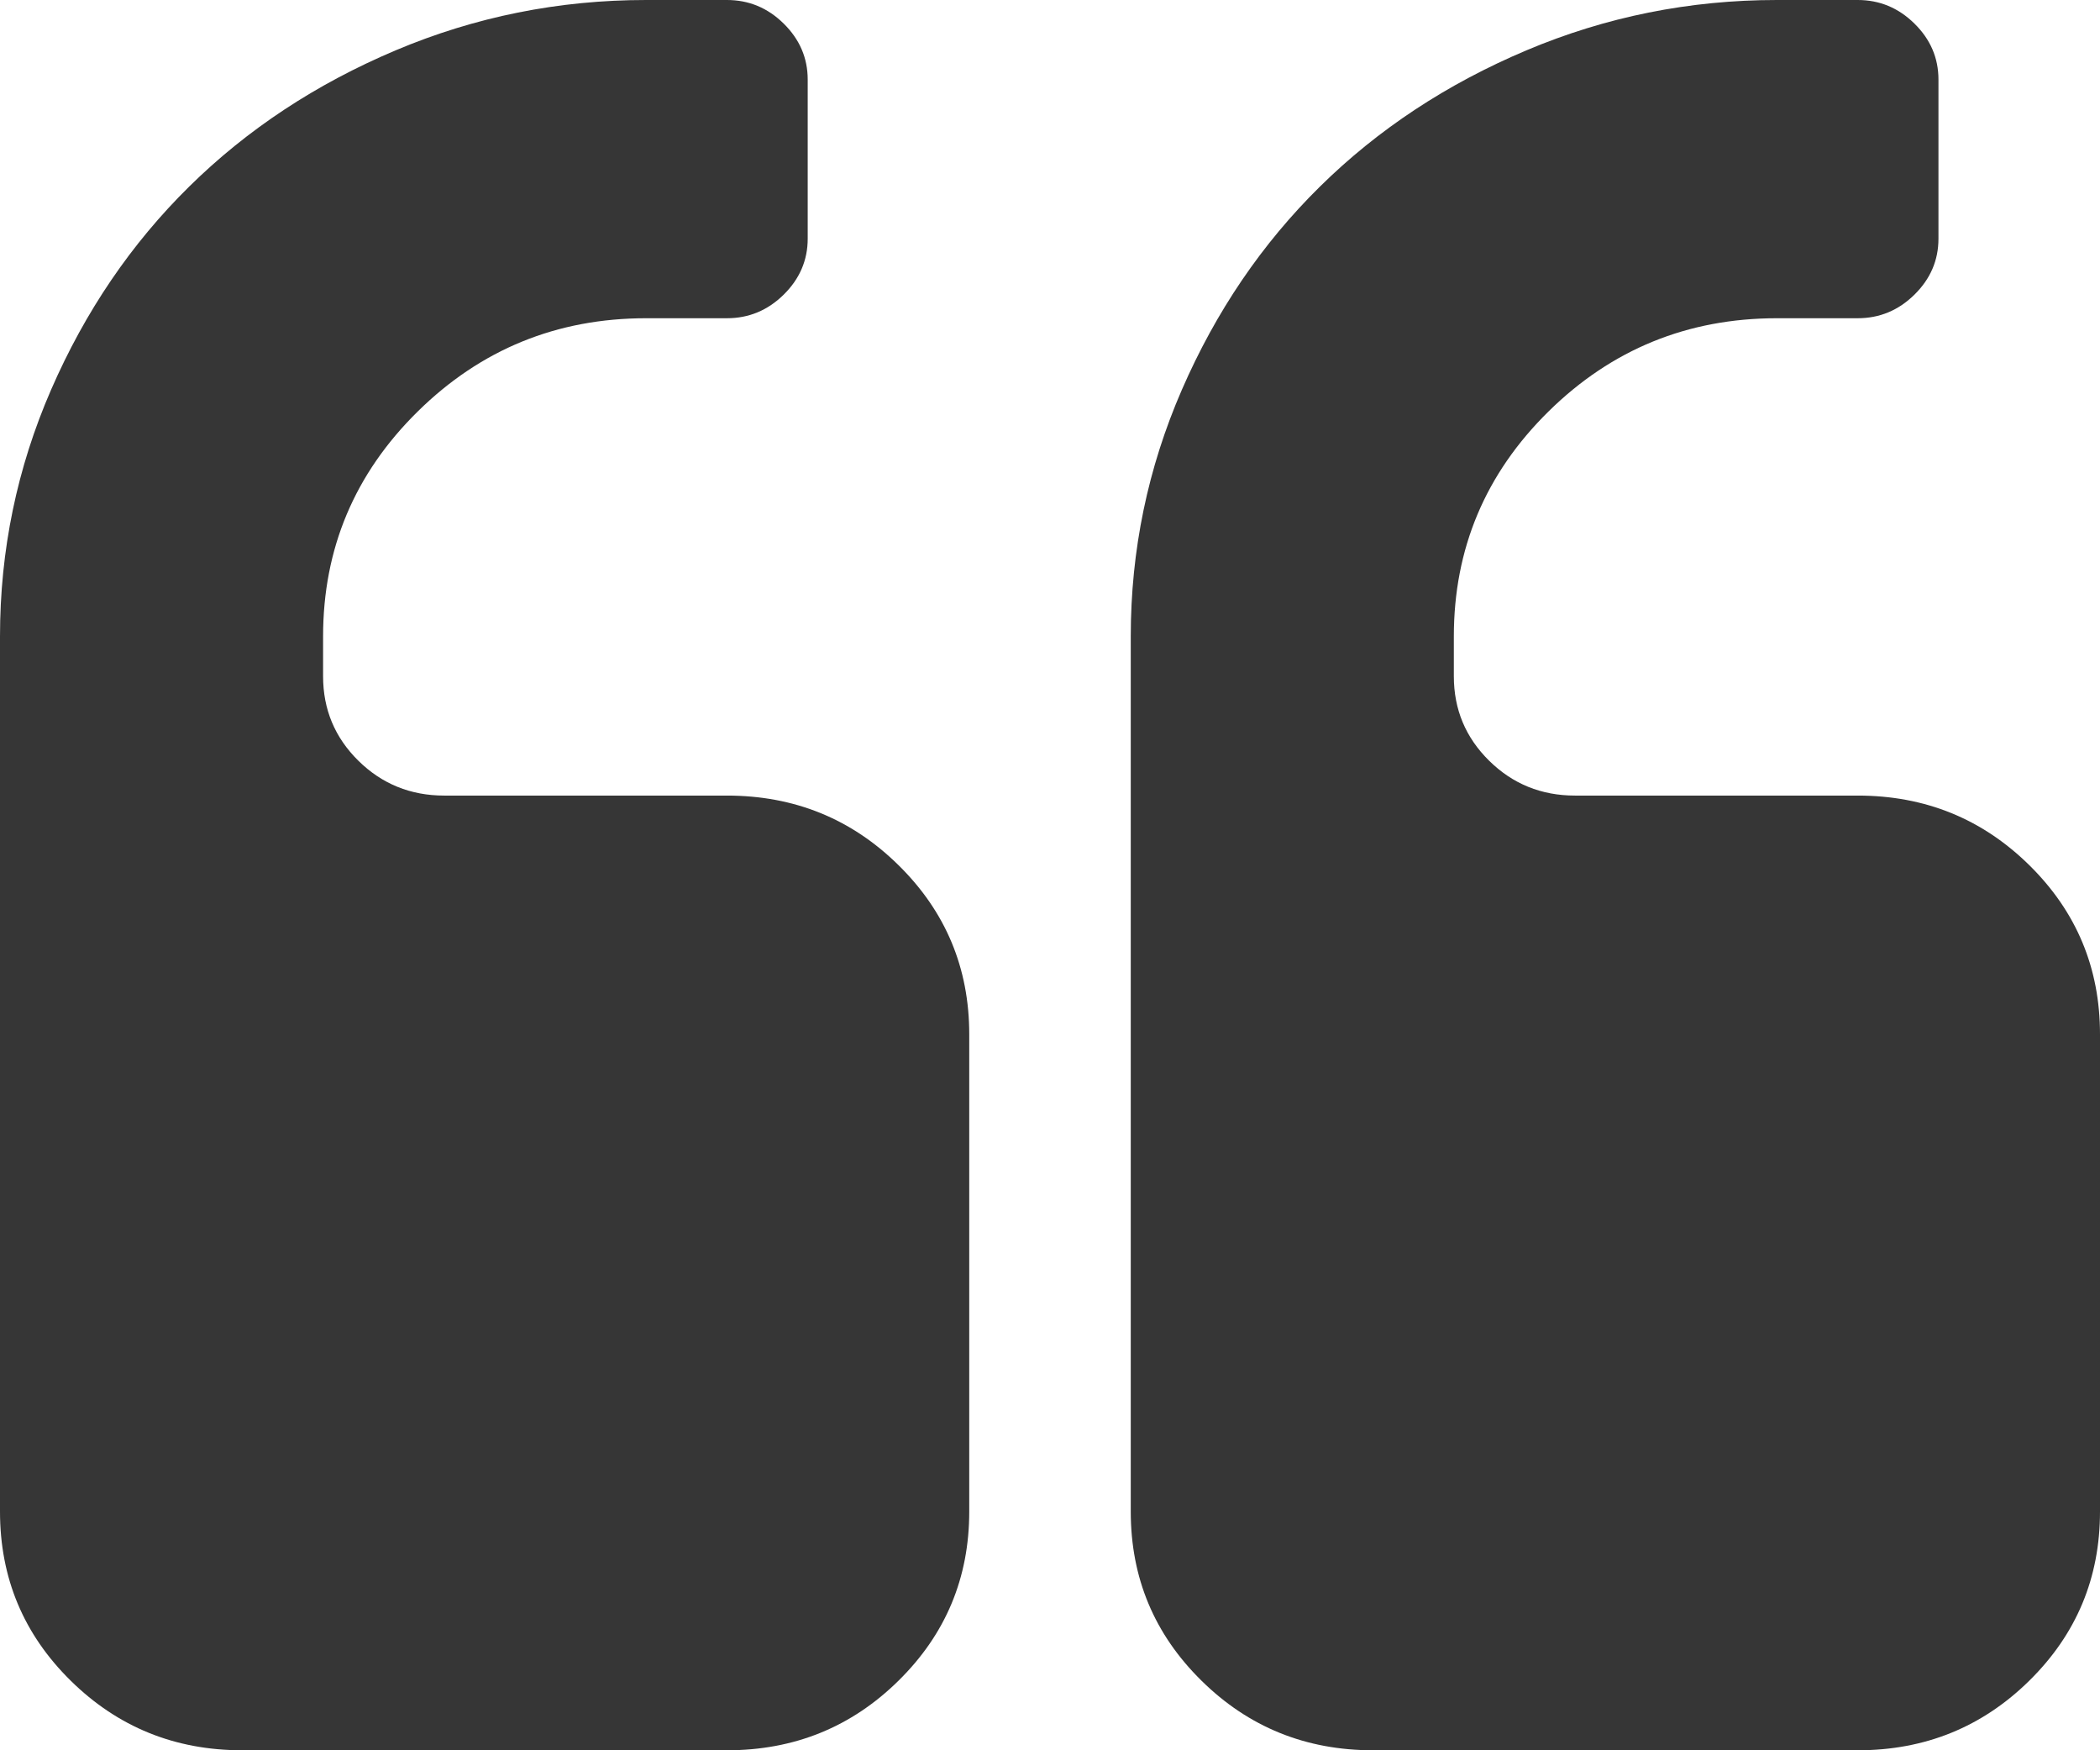 <svg xmlns="http://www.w3.org/2000/svg" width="66" height="55" viewBox="0 0 66 55" fill="none"><g clip-path="url(#clip0_450_202)"><path d="M30.462 32.5V47.5C30.462 49.583 29.721 51.354 28.24 52.812C26.76 54.271 24.962 55 22.846 55H7.615C5.5 55 3.702 54.271 2.221 52.812C0.74 51.354 0 49.583 0 47.5V20C0 17.292 0.535 14.707 1.606 12.246C2.677 9.785 4.125 7.656 5.95 5.859C7.774 4.062 9.936 2.637 12.434 1.582C14.933 0.527 17.558 0 20.308 0H22.846C23.534 0 24.129 0.247 24.631 0.742C25.133 1.237 25.385 1.823 25.385 2.5V7.5C25.385 8.177 25.133 8.763 24.631 9.258C24.129 9.753 23.534 10 22.846 10H20.308C17.505 10 15.112 10.977 13.129 12.93C11.145 14.883 10.154 17.24 10.154 20V21.25C10.154 22.292 10.524 23.177 11.264 23.906C12.005 24.635 12.904 25 13.961 25H22.846C24.962 25 26.76 25.729 28.24 27.188C29.721 28.646 30.462 30.417 30.462 32.5ZM66 32.5V47.5C66 49.583 65.26 51.354 63.779 52.812C62.298 54.271 60.5 55 58.385 55H43.154C41.038 55 39.24 54.271 37.76 52.812C36.279 51.354 35.538 49.583 35.538 47.5V20C35.538 17.292 36.074 14.707 37.145 12.246C38.216 9.785 39.663 7.656 41.488 5.859C43.312 4.062 45.474 2.637 47.973 1.582C50.472 0.527 53.096 0 55.846 0H58.385C59.072 0 59.667 0.247 60.169 0.742C60.672 1.237 60.923 1.823 60.923 2.5V7.5C60.923 8.177 60.672 8.763 60.169 9.258C59.667 9.753 59.072 10 58.385 10H55.846C53.043 10 50.65 10.977 48.667 12.93C46.684 14.883 45.692 17.24 45.692 20V21.25C45.692 22.292 46.062 23.177 46.803 23.906C47.543 24.635 48.442 25 49.5 25H58.385C60.5 25 62.298 25.729 63.779 27.188C65.26 28.646 66 30.417 66 32.5Z" fill="#363636"></path></g><defs><clipPath id="clip0_450_202"><rect width="66" height="55" fill="white"></rect></clipPath></defs></svg>